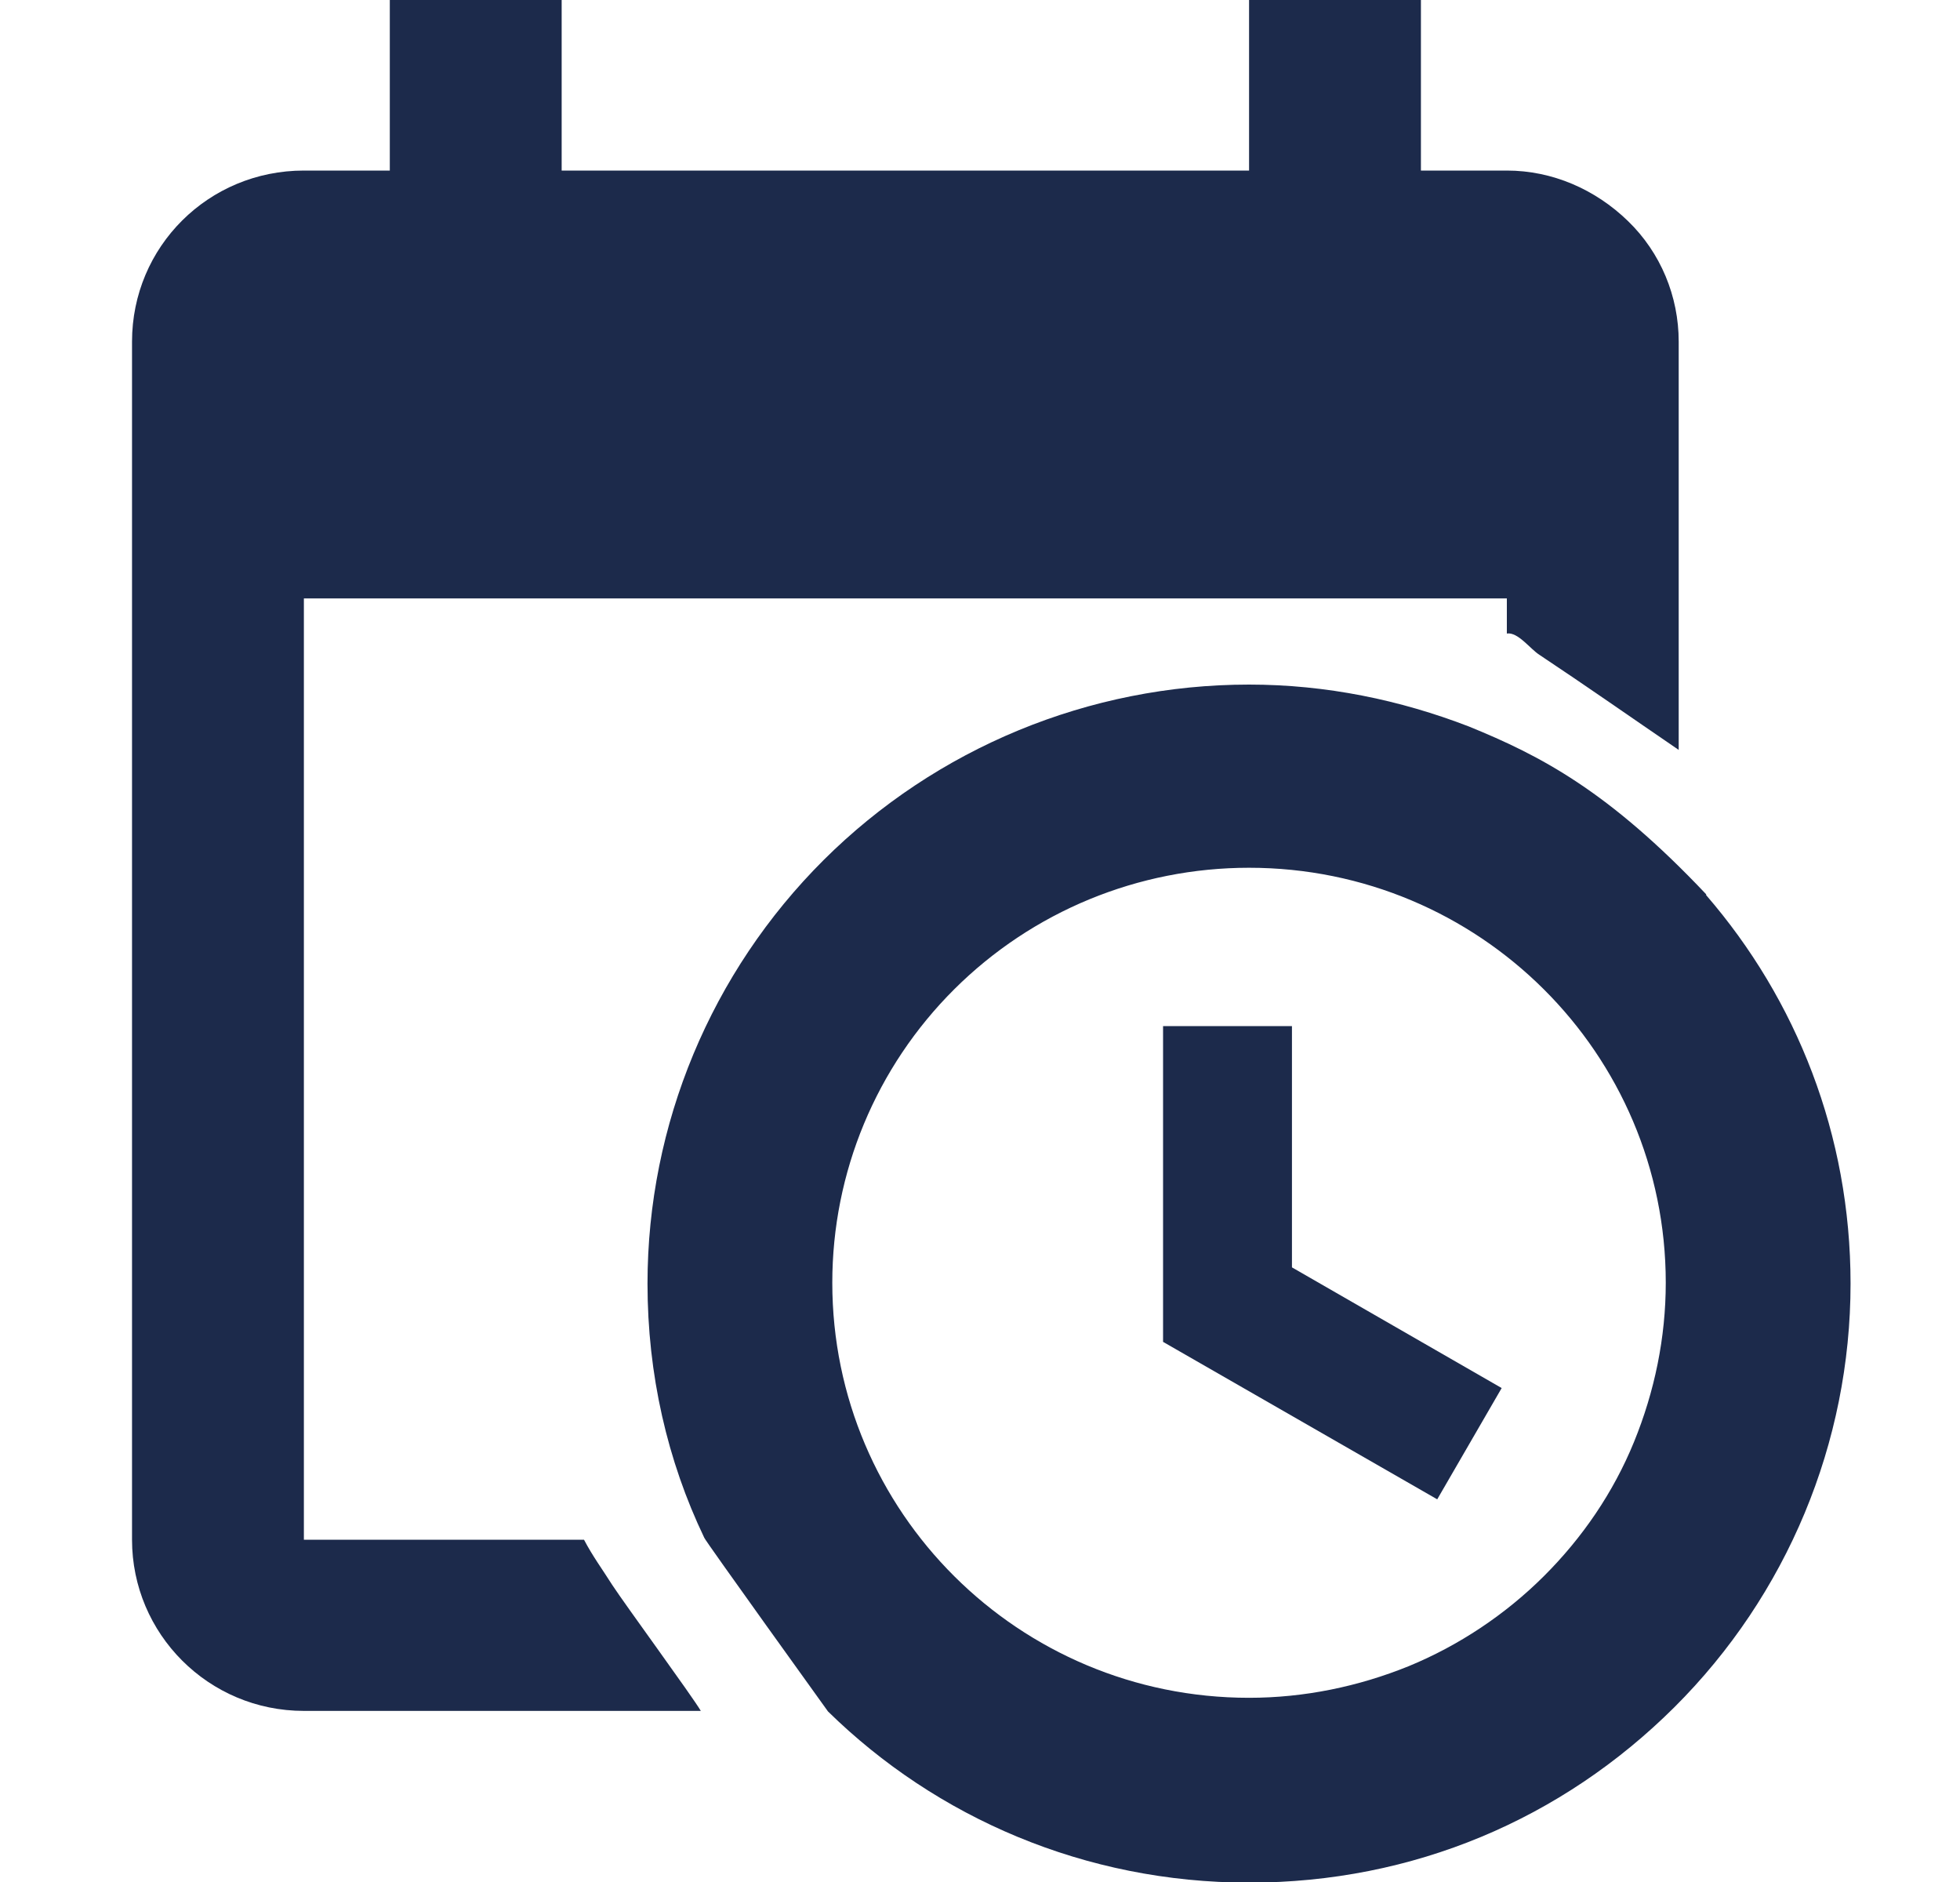 <svg width="25" height="24" viewBox="0 0 25 24" fill="none" xmlns="http://www.w3.org/2000/svg">
<g clip-path="url(#clip0_4460_16810)">
<path d="M16.479 13.085H14.835V17.112L18.332 19.12L19.154 17.701L16.479 16.162V13.085Z" fill="#1C2A4B"/>
<path d="M21.762 11.404C20.513 10.083 19.647 9.636 18.737 9.265C17.861 8.927 16.918 8.73 15.932 8.73C13.893 8.73 11.942 9.538 10.506 10.967C9.071 12.397 8.259 14.339 8.259 16.369C8.259 17.526 8.512 18.628 8.983 19.61C8.983 19.632 10.561 21.825 10.561 21.825C11.942 23.179 13.838 24.008 15.932 24.008C18.025 24.008 19.921 23.2 21.357 21.771C22.793 20.341 23.604 18.399 23.604 16.369C23.604 14.47 22.913 12.746 21.762 11.415V11.404ZM20.842 18.388C20.579 19.032 20.184 19.61 19.691 20.101C19.198 20.592 18.606 20.985 17.97 21.247C17.324 21.509 16.633 21.651 15.932 21.651C12.994 21.651 10.616 19.283 10.616 16.358C10.616 14.95 11.175 13.608 12.172 12.615C13.17 11.622 14.518 11.066 15.932 11.066C18.869 11.066 21.247 13.434 21.247 16.358C21.247 17.057 21.105 17.744 20.842 18.388Z" fill="#1C2A4B"/>
<path d="M7.81 20.213C7.679 20.006 7.558 19.843 7.449 19.635H3.876V7.631H19.22V8.079C19.362 8.057 19.516 8.275 19.636 8.351C20.228 8.744 20.82 9.159 21.412 9.563V4.357C21.412 3.779 21.182 3.222 20.765 2.819C20.349 2.415 19.801 2.175 19.22 2.175H18.124V-0.008H15.932V2.175H7.164V-0.008H4.972V2.175H3.876C2.659 2.175 1.684 3.146 1.684 4.357V19.635C1.684 20.835 2.659 21.818 3.876 21.818H8.939C8.83 21.632 7.975 20.465 7.81 20.213Z" fill="#1C2A4B"/>
</g>
<defs>
<clipPath id="clip0_4460_16810">
<rect width="24" height="24" fill="white" transform="translate(0.49)"/>
</clipPath>
</defs>
</svg>
